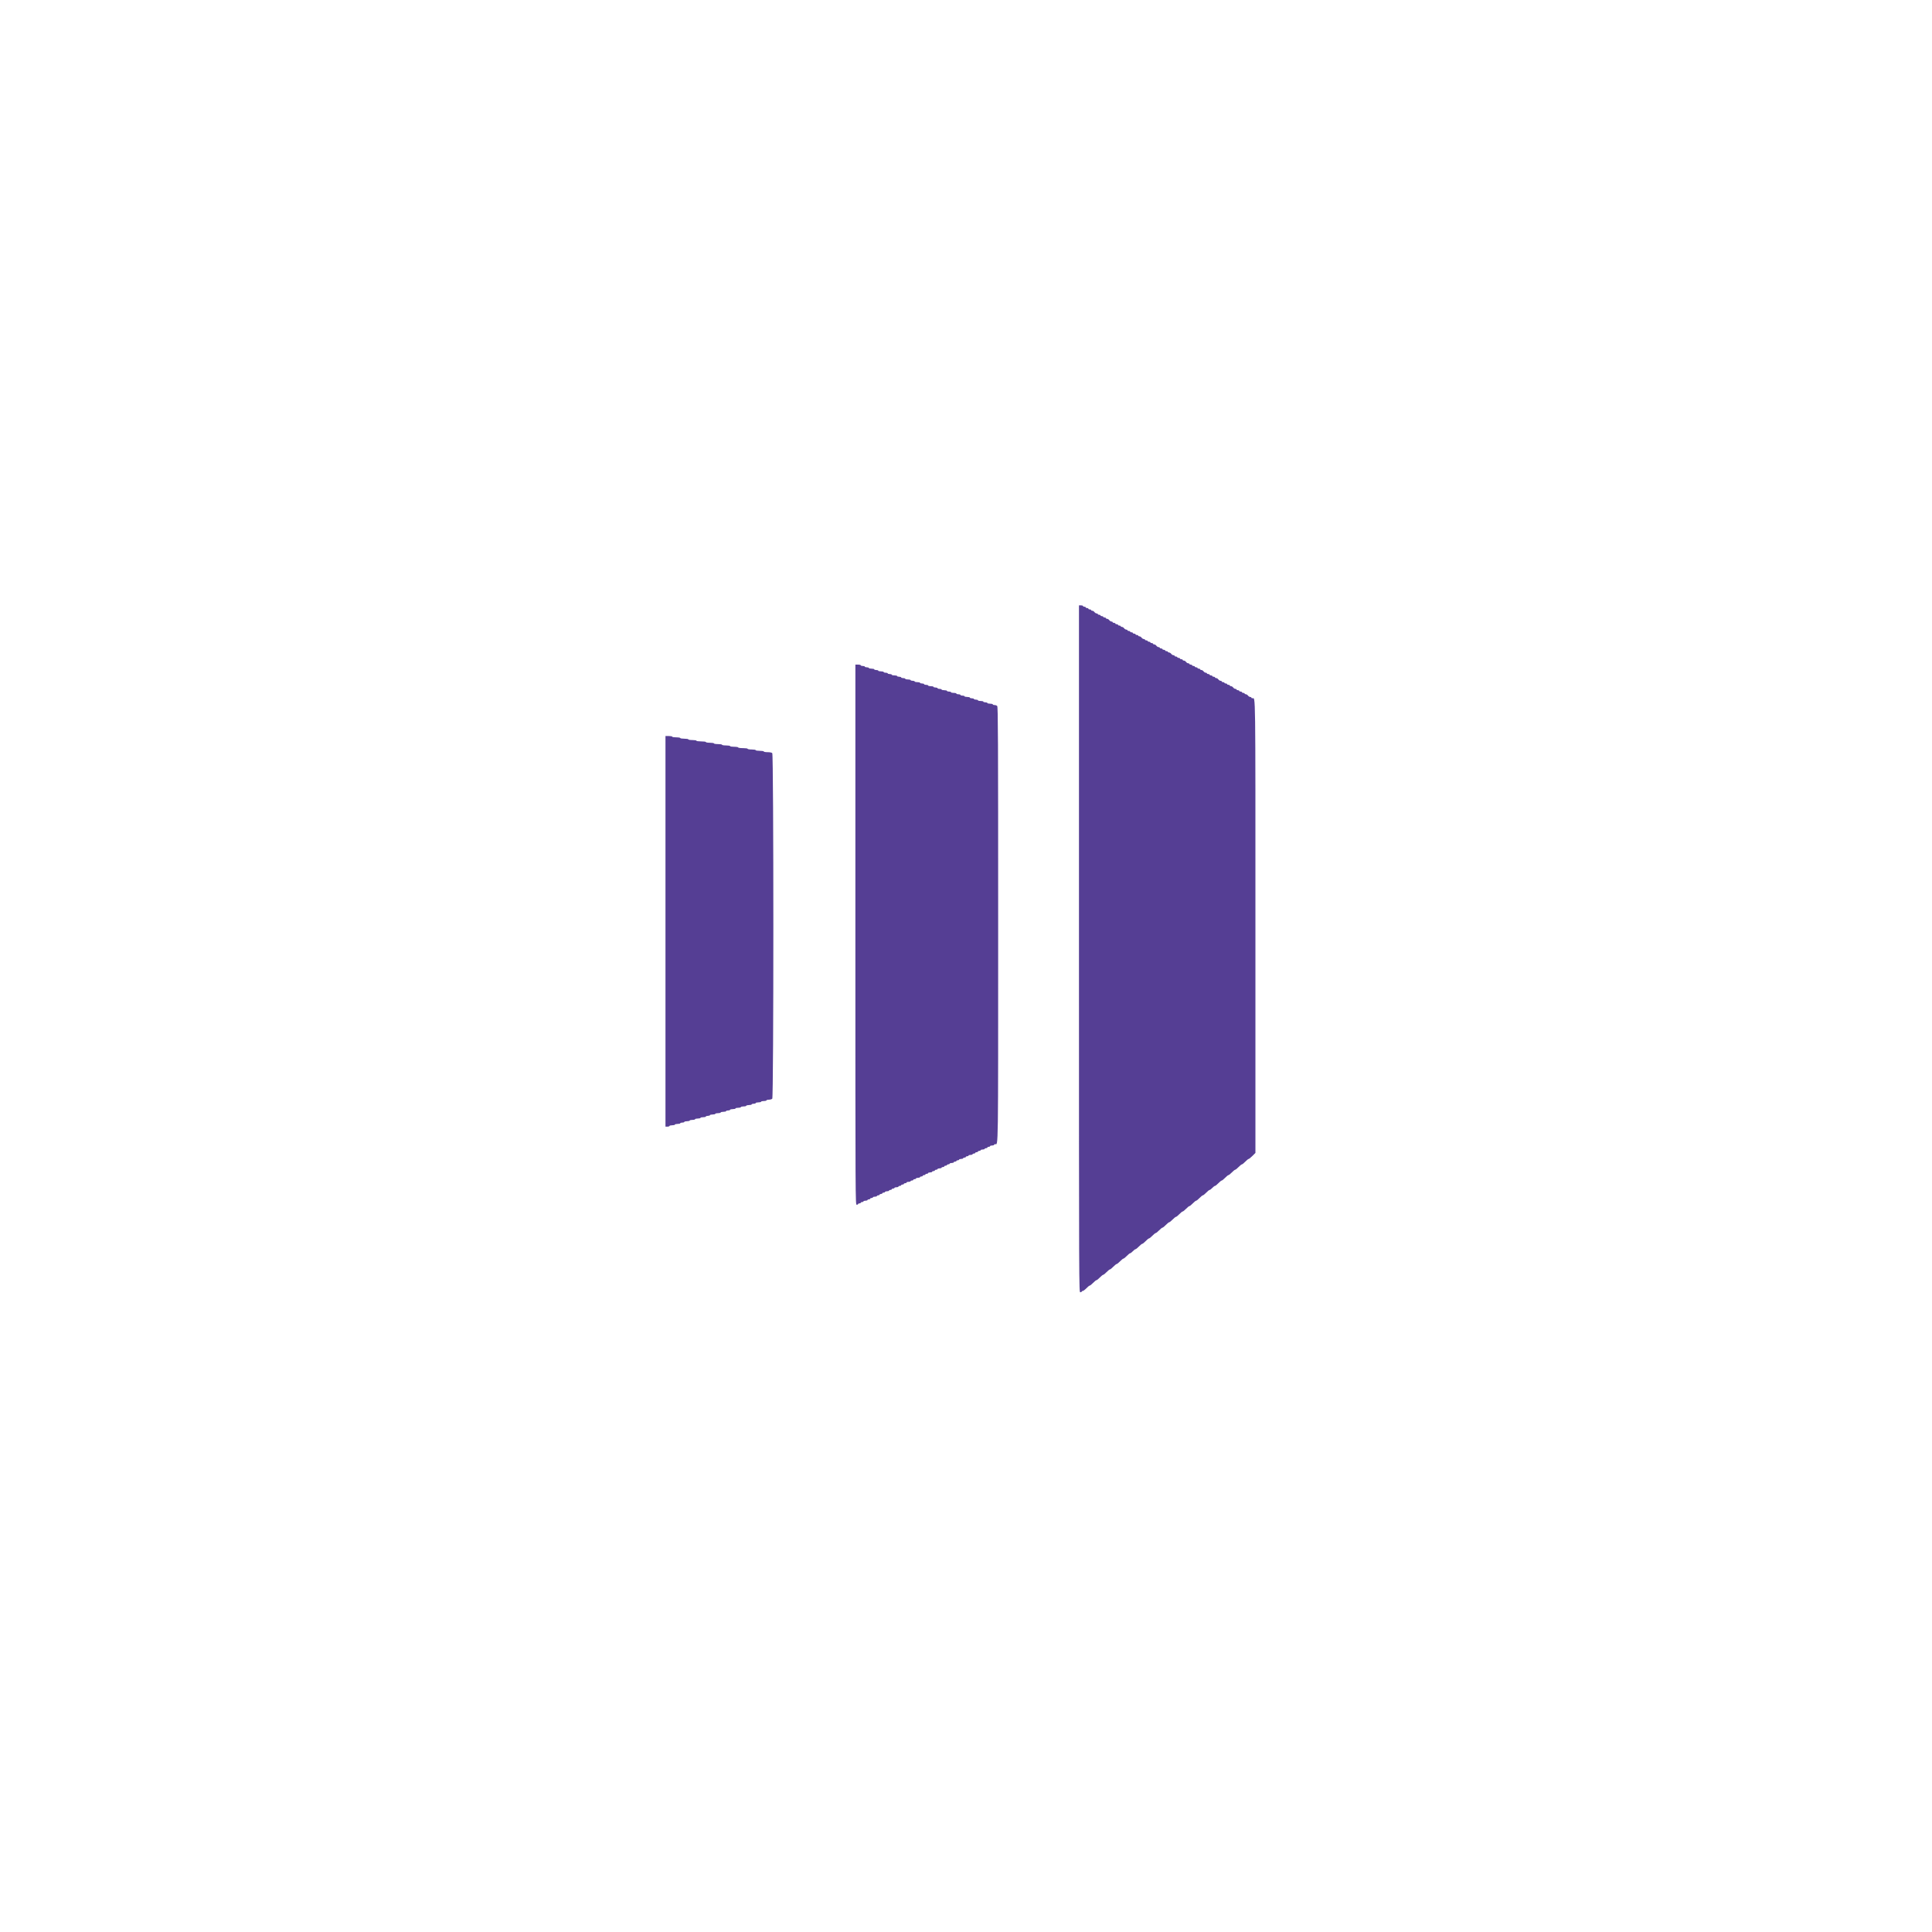 <svg width="150" height="150" viewBox="0 0 150 150" fill="none" xmlns="http://www.w3.org/2000/svg">
<g filter="url(#filter0_d)">
<rect x="25" y="23" width="100" height="100" fill="white"/>
</g>
<path fill-rule="evenodd" clip-rule="evenodd" d="M83.771 73.667C83.771 100.298 83.772 100.333 83.876 100.333C83.933 100.333 83.981 100.31 83.981 100.281C83.981 100.252 84.018 100.229 84.063 100.229C84.108 100.229 84.236 100.135 84.347 100.02C84.457 99.905 84.575 99.811 84.608 99.811C84.641 99.811 84.759 99.716 84.869 99.601C84.98 99.486 85.097 99.392 85.131 99.392C85.164 99.392 85.282 99.298 85.392 99.183C85.503 99.068 85.62 98.974 85.654 98.974C85.687 98.974 85.805 98.88 85.915 98.765C86.026 98.65 86.143 98.556 86.177 98.556C86.21 98.556 86.328 98.461 86.438 98.346C86.549 98.231 86.666 98.137 86.699 98.137C86.733 98.137 86.85 98.043 86.961 97.928C87.071 97.813 87.189 97.719 87.222 97.719C87.256 97.719 87.373 97.625 87.484 97.51C87.594 97.395 87.712 97.301 87.746 97.301C87.78 97.301 87.874 97.23 87.954 97.144C88.035 97.058 88.129 96.987 88.162 96.987C88.196 96.987 88.314 96.893 88.425 96.778C88.535 96.663 88.653 96.569 88.686 96.569C88.72 96.569 88.837 96.475 88.948 96.359C89.058 96.244 89.176 96.15 89.209 96.15C89.243 96.15 89.36 96.056 89.471 95.941C89.581 95.826 89.699 95.732 89.732 95.732C89.765 95.732 89.883 95.638 89.993 95.523C90.104 95.408 90.222 95.314 90.255 95.314C90.288 95.314 90.406 95.22 90.516 95.105C90.627 94.99 90.745 94.895 90.778 94.895C90.811 94.895 90.929 94.801 91.039 94.686C91.15 94.571 91.267 94.477 91.301 94.477C91.334 94.477 91.452 94.383 91.562 94.268C91.673 94.153 91.79 94.059 91.824 94.059C91.857 94.059 91.975 93.965 92.085 93.85C92.196 93.735 92.313 93.641 92.347 93.641C92.38 93.641 92.497 93.546 92.608 93.431C92.719 93.316 92.836 93.222 92.869 93.222C92.903 93.222 93.02 93.128 93.131 93.013C93.241 92.898 93.359 92.804 93.392 92.804C93.425 92.804 93.543 92.71 93.654 92.595C93.764 92.48 93.882 92.386 93.916 92.386C93.95 92.386 94.044 92.315 94.124 92.229C94.205 92.142 94.299 92.072 94.332 92.072C94.366 92.072 94.484 91.978 94.595 91.863C94.705 91.748 94.823 91.654 94.856 91.654C94.889 91.654 95.007 91.559 95.118 91.444C95.228 91.329 95.346 91.235 95.379 91.235C95.412 91.235 95.53 91.141 95.641 91.026C95.751 90.911 95.869 90.817 95.902 90.817C95.935 90.817 96.053 90.723 96.163 90.608C96.274 90.493 96.392 90.399 96.425 90.399C96.458 90.399 96.576 90.305 96.686 90.189C96.797 90.075 96.913 89.98 96.945 89.98C96.977 89.98 97.108 89.875 97.237 89.746L97.471 89.513V71.939C97.471 53.188 97.484 54.216 97.239 54.216C97.194 54.216 97.157 54.192 97.157 54.163C97.157 54.135 97.115 54.111 97.064 54.111C97.013 54.111 96.937 54.064 96.895 54.007C96.854 53.949 96.778 53.902 96.727 53.902C96.676 53.902 96.634 53.878 96.634 53.85C96.634 53.821 96.587 53.797 96.529 53.797C96.472 53.797 96.425 53.774 96.425 53.745C96.425 53.716 96.378 53.693 96.32 53.693C96.263 53.693 96.216 53.669 96.216 53.641C96.216 53.612 96.169 53.588 96.111 53.588C96.054 53.588 96.007 53.565 96.007 53.536C96.007 53.507 95.965 53.484 95.914 53.484C95.862 53.484 95.787 53.437 95.745 53.379C95.704 53.322 95.628 53.275 95.577 53.275C95.526 53.275 95.484 53.251 95.484 53.222C95.484 53.194 95.437 53.17 95.379 53.17C95.322 53.17 95.275 53.146 95.275 53.118C95.275 53.089 95.228 53.065 95.17 53.065C95.112 53.065 95.065 53.042 95.065 53.013C95.065 52.984 95.018 52.961 94.961 52.961C94.903 52.961 94.856 52.937 94.856 52.908C94.856 52.88 94.814 52.856 94.763 52.856C94.712 52.856 94.636 52.809 94.595 52.752C94.553 52.694 94.478 52.647 94.426 52.647C94.375 52.647 94.333 52.623 94.333 52.595C94.333 52.566 94.286 52.542 94.229 52.542C94.171 52.542 94.124 52.519 94.124 52.49C94.124 52.461 94.077 52.438 94.02 52.438C93.962 52.438 93.915 52.414 93.915 52.386C93.915 52.357 93.868 52.333 93.811 52.333C93.753 52.333 93.706 52.31 93.706 52.281C93.706 52.252 93.664 52.229 93.613 52.229C93.562 52.229 93.486 52.182 93.445 52.124C93.403 52.067 93.327 52.02 93.276 52.02C93.225 52.02 93.183 51.996 93.183 51.967C93.183 51.939 93.136 51.915 93.079 51.915C93.021 51.915 92.974 51.892 92.974 51.863C92.974 51.834 92.927 51.81 92.869 51.81C92.812 51.81 92.765 51.787 92.765 51.758C92.765 51.729 92.718 51.706 92.66 51.706C92.603 51.706 92.556 51.682 92.556 51.654C92.556 51.625 92.509 51.601 92.451 51.601C92.394 51.601 92.347 51.578 92.347 51.549C92.347 51.52 92.305 51.497 92.254 51.497C92.202 51.497 92.126 51.45 92.085 51.392C92.044 51.335 91.968 51.288 91.917 51.288C91.865 51.288 91.824 51.264 91.824 51.235C91.824 51.206 91.777 51.183 91.719 51.183C91.662 51.183 91.615 51.16 91.615 51.131C91.615 51.102 91.567 51.078 91.51 51.078C91.452 51.078 91.405 51.055 91.405 51.026C91.405 50.997 91.358 50.974 91.301 50.974C91.243 50.974 91.196 50.95 91.196 50.922C91.196 50.893 91.154 50.869 91.103 50.869C91.052 50.869 90.976 50.822 90.935 50.765C90.893 50.707 90.817 50.66 90.766 50.66C90.715 50.66 90.673 50.637 90.673 50.608C90.673 50.579 90.626 50.556 90.569 50.556C90.511 50.556 90.464 50.532 90.464 50.503C90.464 50.474 90.417 50.451 90.36 50.451C90.302 50.451 90.255 50.428 90.255 50.399C90.255 50.37 90.208 50.346 90.15 50.346C90.093 50.346 90.046 50.323 90.046 50.294C90.046 50.265 90.004 50.242 89.953 50.242C89.902 50.242 89.826 50.195 89.784 50.137C89.743 50.08 89.667 50.033 89.616 50.033C89.565 50.033 89.523 50.009 89.523 49.98C89.523 49.952 89.476 49.928 89.418 49.928C89.361 49.928 89.314 49.905 89.314 49.876C89.314 49.847 89.267 49.824 89.209 49.824C89.152 49.824 89.105 49.8 89.105 49.771C89.105 49.742 89.058 49.719 89 49.719C88.943 49.719 88.895 49.695 88.895 49.667C88.895 49.638 88.854 49.614 88.802 49.614C88.751 49.614 88.675 49.567 88.634 49.51C88.593 49.452 88.517 49.405 88.466 49.405C88.415 49.405 88.373 49.382 88.373 49.353C88.373 49.324 88.326 49.301 88.268 49.301C88.21 49.301 88.163 49.277 88.163 49.248C88.163 49.22 88.116 49.196 88.059 49.196C88.001 49.196 87.954 49.172 87.954 49.144C87.954 49.115 87.907 49.092 87.85 49.092C87.792 49.092 87.745 49.068 87.745 49.039C87.745 49.011 87.698 48.987 87.641 48.987C87.583 48.987 87.536 48.963 87.536 48.935C87.536 48.906 87.494 48.882 87.443 48.882C87.392 48.882 87.316 48.835 87.275 48.778C87.233 48.72 87.157 48.673 87.106 48.673C87.055 48.673 87.013 48.65 87.013 48.621C87.013 48.592 86.966 48.569 86.909 48.569C86.851 48.569 86.804 48.545 86.804 48.516C86.804 48.488 86.757 48.464 86.699 48.464C86.642 48.464 86.595 48.441 86.595 48.412C86.595 48.383 86.548 48.359 86.49 48.359C86.433 48.359 86.386 48.336 86.386 48.307C86.386 48.278 86.344 48.255 86.293 48.255C86.242 48.255 86.166 48.208 86.124 48.15C86.083 48.093 86.007 48.046 85.956 48.046C85.905 48.046 85.863 48.022 85.863 47.993C85.863 47.965 85.816 47.941 85.758 47.941C85.701 47.941 85.654 47.918 85.654 47.889C85.654 47.86 85.607 47.837 85.549 47.837C85.492 47.837 85.445 47.813 85.445 47.784C85.445 47.756 85.397 47.732 85.34 47.732C85.282 47.732 85.235 47.709 85.235 47.68C85.235 47.651 85.194 47.627 85.142 47.627C85.091 47.627 85.015 47.58 84.974 47.523C84.933 47.465 84.857 47.418 84.805 47.418C84.754 47.418 84.713 47.395 84.713 47.366C84.713 47.337 84.665 47.314 84.608 47.314C84.55 47.314 84.503 47.29 84.503 47.261C84.503 47.233 84.456 47.209 84.399 47.209C84.341 47.209 84.294 47.186 84.294 47.157C84.294 47.128 84.247 47.105 84.19 47.105C84.132 47.105 84.085 47.081 84.085 47.052C84.085 47.023 84.014 47 83.928 47H83.771V73.667ZM66.412 72.569C66.412 93.501 66.412 93.536 66.516 93.536C66.574 93.536 66.621 93.512 66.621 93.484C66.621 93.455 66.668 93.431 66.726 93.431C66.783 93.431 66.83 93.408 66.83 93.379C66.83 93.35 66.877 93.327 66.935 93.327C66.992 93.327 67.039 93.303 67.039 93.275C67.039 93.246 67.11 93.222 67.196 93.222C67.282 93.222 67.353 93.199 67.353 93.17C67.353 93.141 67.4 93.118 67.458 93.118C67.515 93.118 67.562 93.094 67.562 93.065C67.562 93.037 67.609 93.013 67.667 93.013C67.724 93.013 67.771 92.99 67.771 92.961C67.771 92.932 67.842 92.909 67.928 92.909C68.014 92.909 68.085 92.885 68.085 92.856C68.085 92.828 68.132 92.804 68.19 92.804C68.247 92.804 68.294 92.78 68.294 92.752C68.294 92.723 68.341 92.699 68.399 92.699C68.456 92.699 68.503 92.676 68.503 92.647C68.503 92.618 68.55 92.595 68.608 92.595C68.665 92.595 68.713 92.571 68.713 92.543C68.713 92.514 68.783 92.49 68.869 92.49C68.956 92.49 69.026 92.467 69.026 92.438C69.026 92.409 69.073 92.386 69.131 92.386C69.188 92.386 69.235 92.362 69.235 92.333C69.235 92.305 69.282 92.281 69.34 92.281C69.397 92.281 69.445 92.257 69.445 92.229C69.445 92.2 69.515 92.177 69.601 92.177C69.688 92.177 69.758 92.153 69.758 92.124C69.758 92.095 69.805 92.072 69.863 92.072C69.92 92.072 69.967 92.048 69.967 92.02C69.967 91.991 70.014 91.967 70.072 91.967C70.129 91.967 70.177 91.944 70.177 91.915C70.177 91.886 70.224 91.863 70.281 91.863C70.339 91.863 70.386 91.839 70.386 91.811C70.386 91.782 70.456 91.758 70.543 91.758C70.629 91.758 70.699 91.735 70.699 91.706C70.699 91.677 70.746 91.654 70.804 91.654C70.862 91.654 70.909 91.63 70.909 91.601C70.909 91.573 70.956 91.549 71.013 91.549C71.071 91.549 71.118 91.525 71.118 91.497C71.118 91.468 71.188 91.444 71.275 91.444C71.361 91.444 71.431 91.421 71.431 91.392C71.431 91.363 71.478 91.34 71.536 91.34C71.594 91.34 71.641 91.316 71.641 91.288C71.641 91.259 71.688 91.235 71.745 91.235C71.803 91.235 71.85 91.212 71.85 91.183C71.85 91.154 71.897 91.131 71.954 91.131C72.012 91.131 72.059 91.107 72.059 91.078C72.059 91.05 72.129 91.026 72.216 91.026C72.302 91.026 72.373 91.003 72.373 90.974C72.373 90.945 72.42 90.922 72.477 90.922C72.535 90.922 72.582 90.898 72.582 90.869C72.582 90.841 72.629 90.817 72.686 90.817C72.744 90.817 72.791 90.793 72.791 90.765C72.791 90.736 72.862 90.712 72.948 90.712C73.034 90.712 73.105 90.689 73.105 90.66C73.105 90.631 73.152 90.608 73.209 90.608C73.267 90.608 73.314 90.584 73.314 90.556C73.314 90.527 73.361 90.503 73.418 90.503C73.476 90.503 73.523 90.48 73.523 90.451C73.523 90.422 73.57 90.399 73.627 90.399C73.685 90.399 73.732 90.375 73.732 90.346C73.732 90.318 73.803 90.294 73.889 90.294C73.975 90.294 74.046 90.271 74.046 90.242C74.046 90.213 74.093 90.189 74.15 90.189C74.208 90.189 74.255 90.166 74.255 90.137C74.255 90.109 74.302 90.085 74.36 90.085C74.417 90.085 74.464 90.061 74.464 90.033C74.464 90.004 74.535 89.98 74.621 89.98C74.707 89.98 74.778 89.957 74.778 89.928C74.778 89.899 74.825 89.876 74.882 89.876C74.94 89.876 74.987 89.852 74.987 89.823C74.987 89.795 75.034 89.771 75.092 89.771C75.149 89.771 75.196 89.748 75.196 89.719C75.196 89.69 75.267 89.667 75.353 89.667C75.439 89.667 75.51 89.643 75.51 89.614C75.51 89.586 75.557 89.562 75.615 89.562C75.672 89.562 75.719 89.539 75.719 89.51C75.719 89.481 75.766 89.457 75.824 89.457C75.881 89.457 75.928 89.434 75.928 89.405C75.928 89.376 75.975 89.353 76.033 89.353C76.09 89.353 76.137 89.329 76.137 89.301C76.137 89.272 76.208 89.248 76.294 89.248C76.38 89.248 76.451 89.225 76.451 89.196C76.451 89.167 76.498 89.144 76.556 89.144C76.613 89.144 76.66 89.12 76.66 89.091C76.66 89.063 76.707 89.039 76.765 89.039C76.822 89.039 76.869 89.016 76.869 88.987C76.869 88.958 76.94 88.935 77.026 88.935C77.112 88.935 77.183 88.911 77.183 88.882C77.183 88.854 77.22 88.83 77.265 88.83C77.51 88.83 77.497 89.811 77.497 71.784C77.497 57.211 77.487 54.878 77.422 54.813C77.381 54.772 77.287 54.739 77.213 54.739C77.139 54.739 77.079 54.715 77.079 54.686C77.079 54.657 76.984 54.634 76.869 54.634C76.754 54.634 76.66 54.611 76.66 54.582C76.66 54.553 76.59 54.529 76.503 54.529C76.417 54.529 76.347 54.506 76.347 54.477C76.347 54.448 76.252 54.425 76.137 54.425C76.022 54.425 75.928 54.401 75.928 54.373C75.928 54.344 75.858 54.32 75.771 54.32C75.685 54.32 75.615 54.297 75.615 54.268C75.615 54.239 75.544 54.216 75.458 54.216C75.371 54.216 75.301 54.192 75.301 54.163C75.301 54.135 75.207 54.111 75.092 54.111C74.977 54.111 74.882 54.088 74.882 54.059C74.882 54.03 74.812 54.007 74.726 54.007C74.639 54.007 74.569 53.983 74.569 53.954C74.569 53.925 74.498 53.902 74.412 53.902C74.326 53.902 74.255 53.878 74.255 53.85C74.255 53.821 74.161 53.797 74.046 53.797C73.931 53.797 73.837 53.774 73.837 53.745C73.837 53.716 73.766 53.693 73.68 53.693C73.594 53.693 73.523 53.669 73.523 53.641C73.523 53.612 73.429 53.588 73.314 53.588C73.199 53.588 73.105 53.565 73.105 53.536C73.105 53.507 73.034 53.484 72.948 53.484C72.862 53.484 72.791 53.46 72.791 53.431C72.791 53.403 72.72 53.379 72.634 53.379C72.548 53.379 72.477 53.356 72.477 53.327C72.477 53.298 72.383 53.275 72.268 53.275C72.153 53.275 72.059 53.251 72.059 53.222C72.059 53.194 71.988 53.17 71.902 53.17C71.816 53.17 71.745 53.146 71.745 53.118C71.745 53.089 71.675 53.065 71.588 53.065C71.502 53.065 71.431 53.042 71.431 53.013C71.431 52.984 71.337 52.961 71.222 52.961C71.107 52.961 71.013 52.937 71.013 52.908C71.013 52.88 70.943 52.856 70.856 52.856C70.77 52.856 70.699 52.833 70.699 52.804C70.699 52.775 70.605 52.752 70.49 52.752C70.375 52.752 70.281 52.728 70.281 52.699C70.281 52.671 70.21 52.647 70.124 52.647C70.038 52.647 69.967 52.623 69.967 52.595C69.967 52.566 69.897 52.542 69.811 52.542C69.724 52.542 69.654 52.519 69.654 52.49C69.654 52.461 69.56 52.438 69.445 52.438C69.329 52.438 69.235 52.414 69.235 52.386C69.235 52.357 69.165 52.333 69.079 52.333C68.992 52.333 68.922 52.31 68.922 52.281C68.922 52.252 68.851 52.229 68.765 52.229C68.678 52.229 68.608 52.205 68.608 52.176C68.608 52.148 68.514 52.124 68.399 52.124C68.284 52.124 68.19 52.101 68.19 52.072C68.19 52.043 68.119 52.02 68.033 52.02C67.947 52.02 67.876 51.996 67.876 51.967C67.876 51.939 67.782 51.915 67.667 51.915C67.552 51.915 67.458 51.892 67.458 51.863C67.458 51.834 67.387 51.81 67.301 51.81C67.215 51.81 67.144 51.787 67.144 51.758C67.144 51.729 67.073 51.706 66.987 51.706C66.901 51.706 66.83 51.682 66.83 51.654C66.83 51.625 66.736 51.601 66.621 51.601H66.412V72.569ZM51.667 72.307V87.471H51.824C51.91 87.471 51.98 87.447 51.98 87.418C51.98 87.389 52.075 87.366 52.19 87.366C52.305 87.366 52.399 87.343 52.399 87.314C52.399 87.285 52.493 87.261 52.608 87.261C52.723 87.261 52.817 87.238 52.817 87.209C52.817 87.18 52.888 87.157 52.974 87.157C53.06 87.157 53.131 87.133 53.131 87.105C53.131 87.076 53.225 87.052 53.34 87.052C53.455 87.052 53.549 87.029 53.549 87C53.549 86.971 53.643 86.948 53.758 86.948C53.873 86.948 53.967 86.924 53.967 86.895C53.967 86.867 54.062 86.843 54.177 86.843C54.292 86.843 54.386 86.82 54.386 86.791C54.386 86.762 54.48 86.739 54.595 86.739C54.71 86.739 54.804 86.715 54.804 86.686C54.804 86.657 54.875 86.634 54.961 86.634C55.047 86.634 55.118 86.611 55.118 86.582C55.118 86.553 55.212 86.529 55.327 86.529C55.442 86.529 55.536 86.506 55.536 86.477C55.536 86.448 55.63 86.425 55.745 86.425C55.86 86.425 55.954 86.401 55.954 86.373C55.954 86.344 56.048 86.32 56.163 86.32C56.279 86.32 56.373 86.297 56.373 86.268C56.373 86.239 56.443 86.216 56.529 86.216C56.616 86.216 56.686 86.192 56.686 86.163C56.686 86.135 56.781 86.111 56.895 86.111C57.011 86.111 57.105 86.088 57.105 86.059C57.105 86.03 57.199 86.007 57.314 86.007C57.429 86.007 57.523 85.983 57.523 85.954C57.523 85.925 57.617 85.902 57.732 85.902C57.847 85.902 57.941 85.878 57.941 85.85C57.941 85.821 58.035 85.797 58.15 85.797C58.265 85.797 58.36 85.774 58.36 85.745C58.36 85.716 58.43 85.693 58.516 85.693C58.603 85.693 58.673 85.669 58.673 85.641C58.673 85.612 58.767 85.588 58.882 85.588C58.998 85.588 59.092 85.565 59.092 85.536C59.092 85.507 59.186 85.484 59.301 85.484C59.416 85.484 59.51 85.46 59.51 85.431C59.51 85.403 59.594 85.379 59.697 85.379C59.799 85.379 59.917 85.346 59.958 85.304C60.071 85.192 60.071 58.586 59.958 58.473C59.911 58.426 59.775 58.399 59.592 58.399C59.432 58.399 59.301 58.375 59.301 58.346C59.301 58.317 59.161 58.294 58.987 58.294C58.813 58.294 58.673 58.271 58.673 58.242C58.673 58.213 58.534 58.19 58.36 58.19C58.185 58.19 58.046 58.166 58.046 58.137C58.046 58.107 57.889 58.085 57.68 58.085C57.471 58.085 57.314 58.062 57.314 58.033C57.314 58.004 57.174 57.98 57 57.98C56.826 57.98 56.686 57.957 56.686 57.928C56.686 57.899 56.547 57.876 56.373 57.876C56.198 57.876 56.059 57.853 56.059 57.824C56.059 57.794 55.919 57.771 55.745 57.771C55.571 57.771 55.431 57.748 55.431 57.719C55.431 57.69 55.292 57.667 55.118 57.667C54.944 57.667 54.804 57.644 54.804 57.614C54.804 57.584 54.647 57.562 54.438 57.562C54.229 57.562 54.072 57.54 54.072 57.51C54.072 57.481 53.932 57.458 53.758 57.458C53.584 57.458 53.444 57.434 53.444 57.405C53.444 57.376 53.305 57.353 53.131 57.353C52.956 57.353 52.817 57.33 52.817 57.301C52.817 57.272 52.678 57.248 52.503 57.248C52.329 57.248 52.19 57.225 52.19 57.196C52.19 57.167 52.072 57.144 51.928 57.144H51.667V72.307Z" fill="#553E94"/>
<defs>
<filter id="filter0_d" x="0" y="0" width="150" height="150" filterUnits="userSpaceOnUse" color-interpolation-filters="sRGB">
<feFlood flood-opacity="0" result="BackgroundImageFix"/>
<feColorMatrix in="SourceAlpha" type="matrix" values="0 0 0 0 0 0 0 0 0 0 0 0 0 0 0 0 0 0 127 0"/>
<feOffset dy="2"/>
<feGaussianBlur stdDeviation="12.5"/>
<feColorMatrix type="matrix" values="0 0 0 0 0 0 0 0 0 0 0 0 0 0 0 0 0 0 0.08 0"/>
<feBlend mode="normal" in2="BackgroundImageFix" result="effect1_dropShadow"/>
<feBlend mode="normal" in="SourceGraphic" in2="effect1_dropShadow" result="shape"/>
</filter>
</defs>
</svg>
